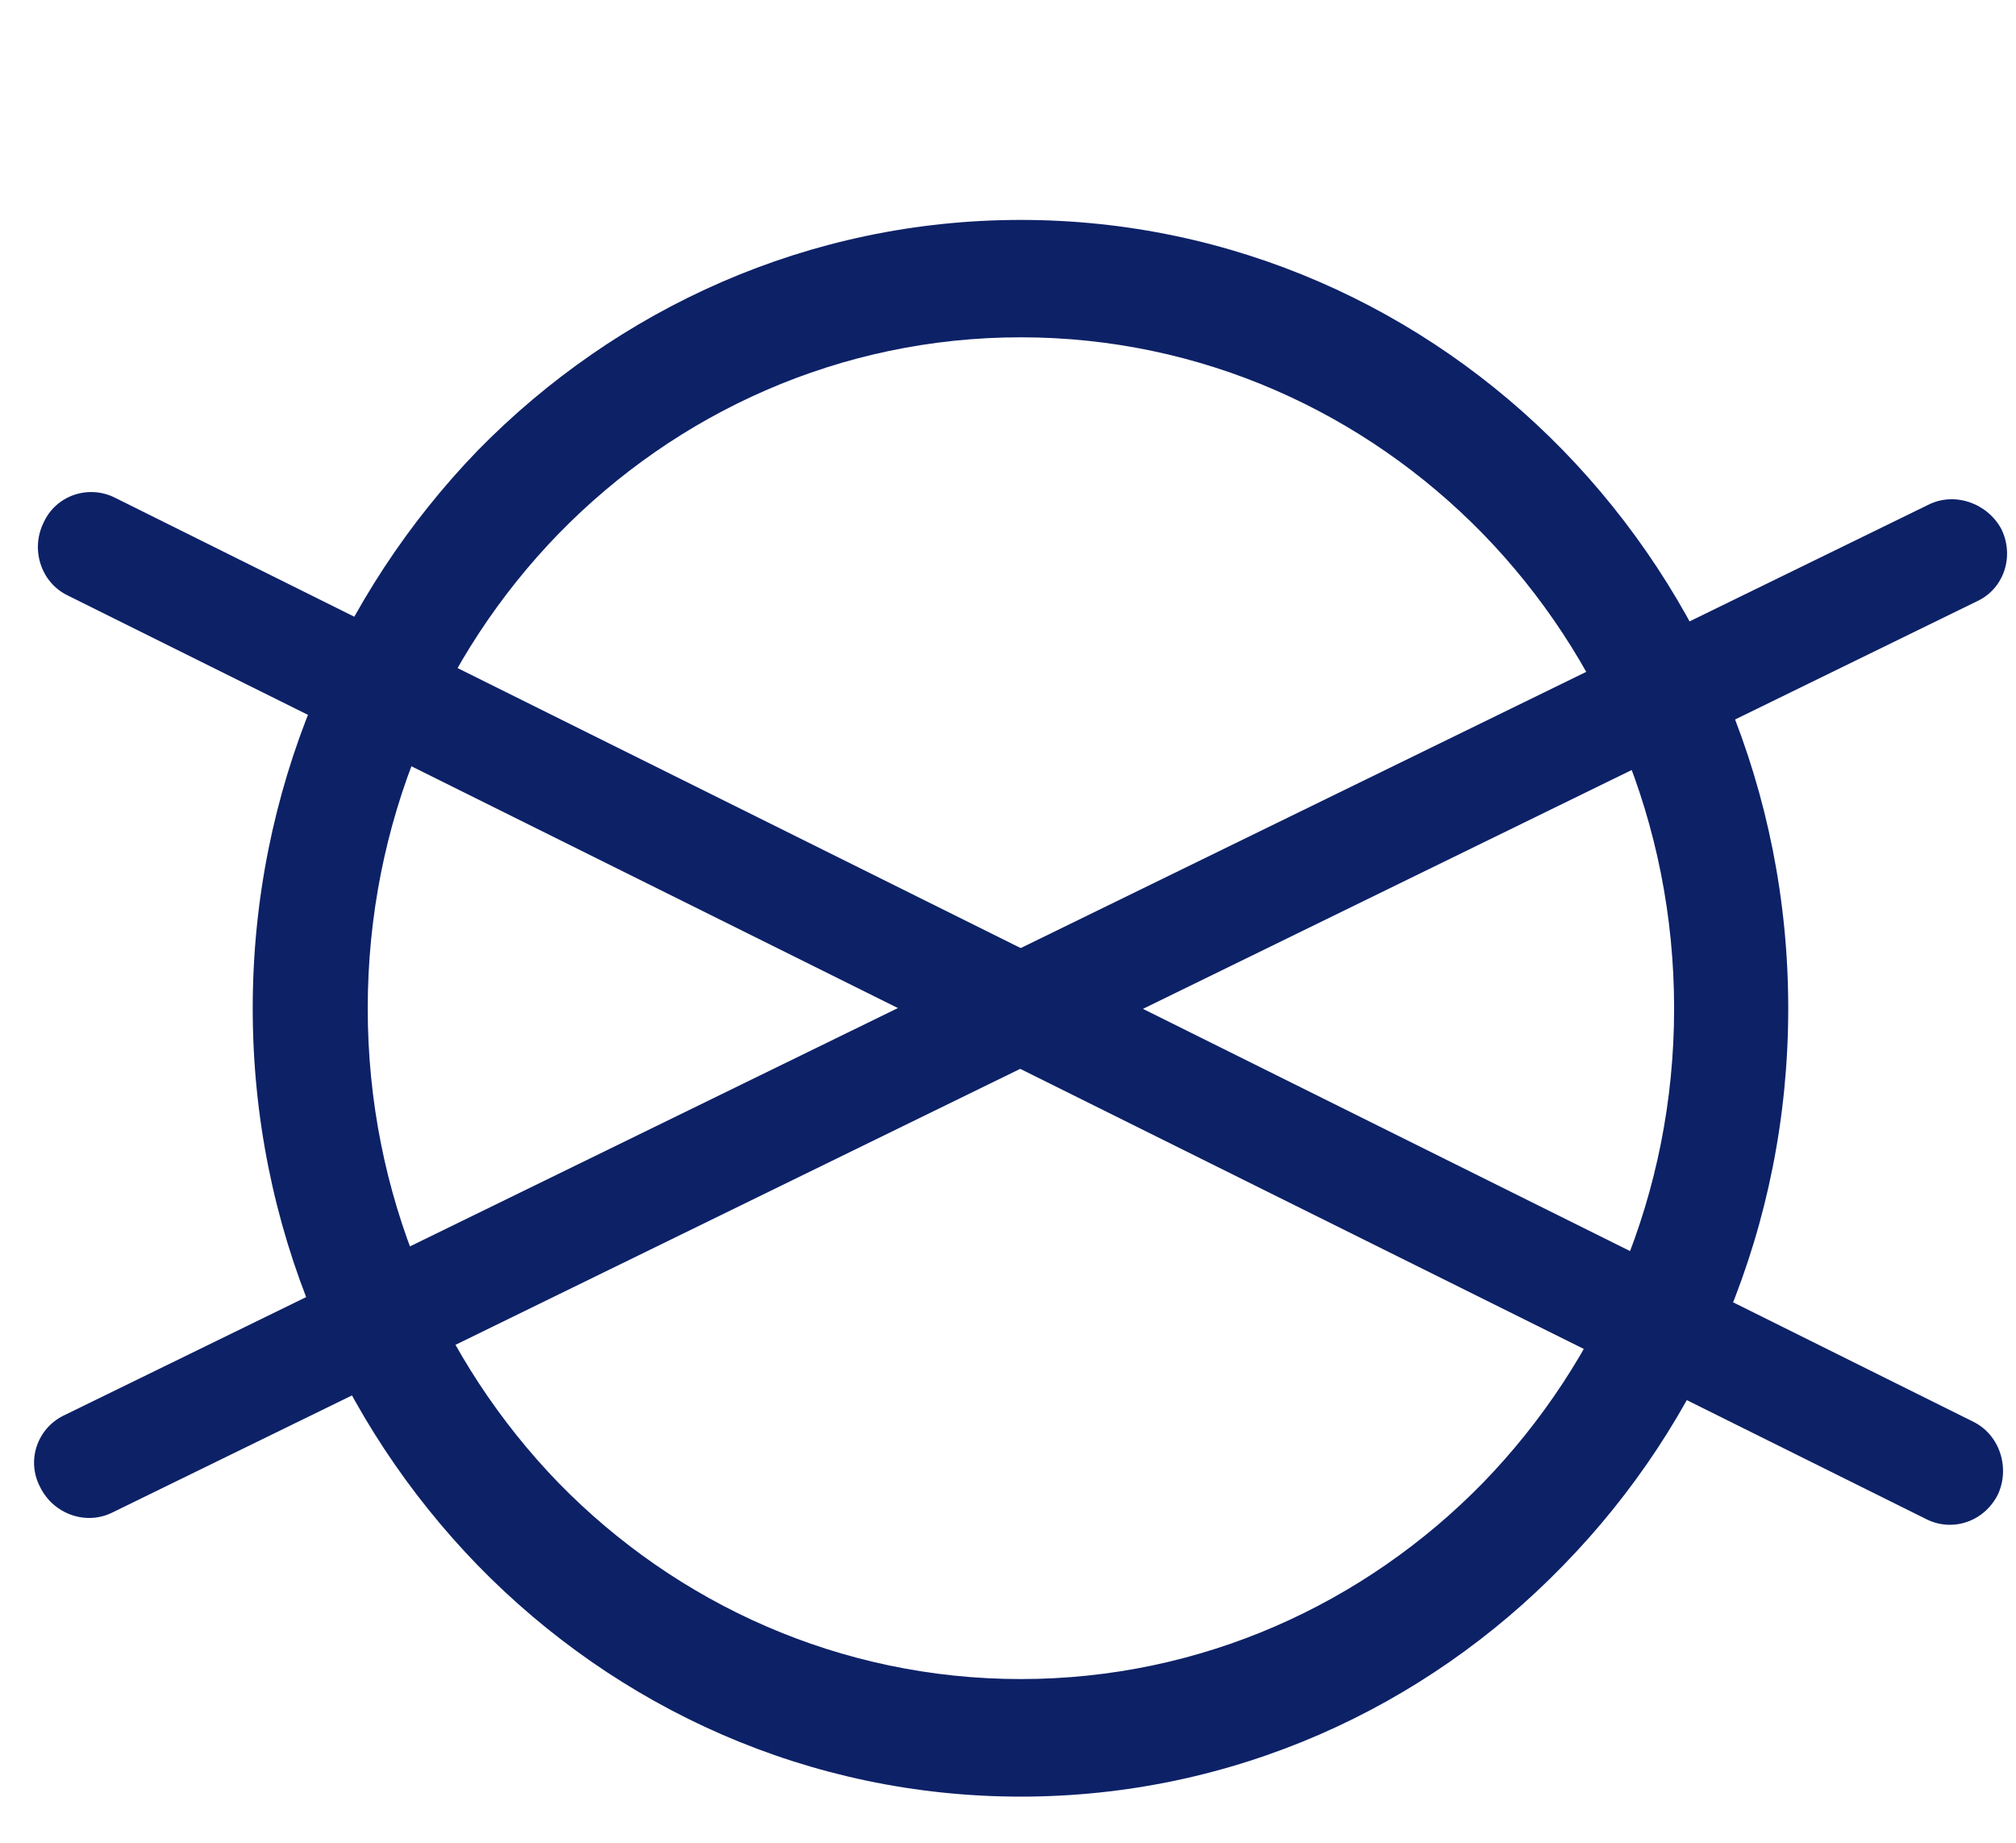 <?xml version="1.0" encoding="utf-8"?>
<!-- Generator: Adobe Illustrator 16.0.0, SVG Export Plug-In . SVG Version: 6.00 Build 0)  -->
<!DOCTYPE svg PUBLIC "-//W3C//DTD SVG 1.1//EN" "http://www.w3.org/Graphics/SVG/1.1/DTD/svg11.dtd">
<svg version="1.1" id="Layer_1" xmlns="http://www.w3.org/2000/svg" xmlns:xlink="http://www.w3.org/1999/xlink" x="0px" y="0px"
	 width="43.771px" height="40px" viewBox="0 0 43.771 40" enable-background="new 0 0 43.771 40" xml:space="preserve">
<g id="elements">
</g>
<g id="saturs">
	<g>
		<g>
			<path fill="#0D2167" d="M22.163,4.774c4.599,0,8.77,1.919,11.775,5.003c3.025,3.11,4.888,7.385,4.888,12.114
				c0,4.728-1.861,8.996-4.888,12.092C30.931,37.081,26.76,39,22.163,39c-4.601,0-8.766-1.919-11.788-5.018
				c-3.007-3.096-4.888-7.364-4.888-12.092c0-4.729,1.881-9.003,4.888-12.114C13.397,6.693,17.562,4.774,22.163,4.774
				 M32.196,11.587c-2.566-2.629-6.113-4.265-10.033-4.265c-3.923,0-7.475,1.636-10.036,4.265
				c-2.562,2.639-4.143,6.278-4.143,10.304c0,4.021,1.581,7.652,4.143,10.299c2.563,2.625,6.113,4.258,10.036,4.258
				c3.92,0,7.467-1.633,10.033-4.258c2.568-2.646,4.152-6.278,4.152-10.299C36.348,17.866,34.764,14.227,32.196,11.587"/>
		</g>
		<g>
			<path fill="#0D2167" d="M41.872,10.955c0.577-0.287,1.287-0.026,1.584,0.536c0.284,0.59,0.051,1.284-0.52,1.555L2.441,32.832
				c-0.574,0.287-1.284,0.036-1.571-0.555c-0.3-0.571-0.063-1.262,0.503-1.545L41.872,10.955z"/>
			<path fill="#0D2167" d="M42.837,30.859c0.579,0.281,0.81,1,0.541,1.582c-0.297,0.59-0.98,0.82-1.548,0.539L1.47,12.926
				c-0.581-0.281-0.813-1-0.521-1.587c0.268-0.584,0.962-0.819,1.533-0.542L42.837,30.859z"/>
		</g>
	</g>
</g>
<g id="page_nr">
</g>
</svg>
